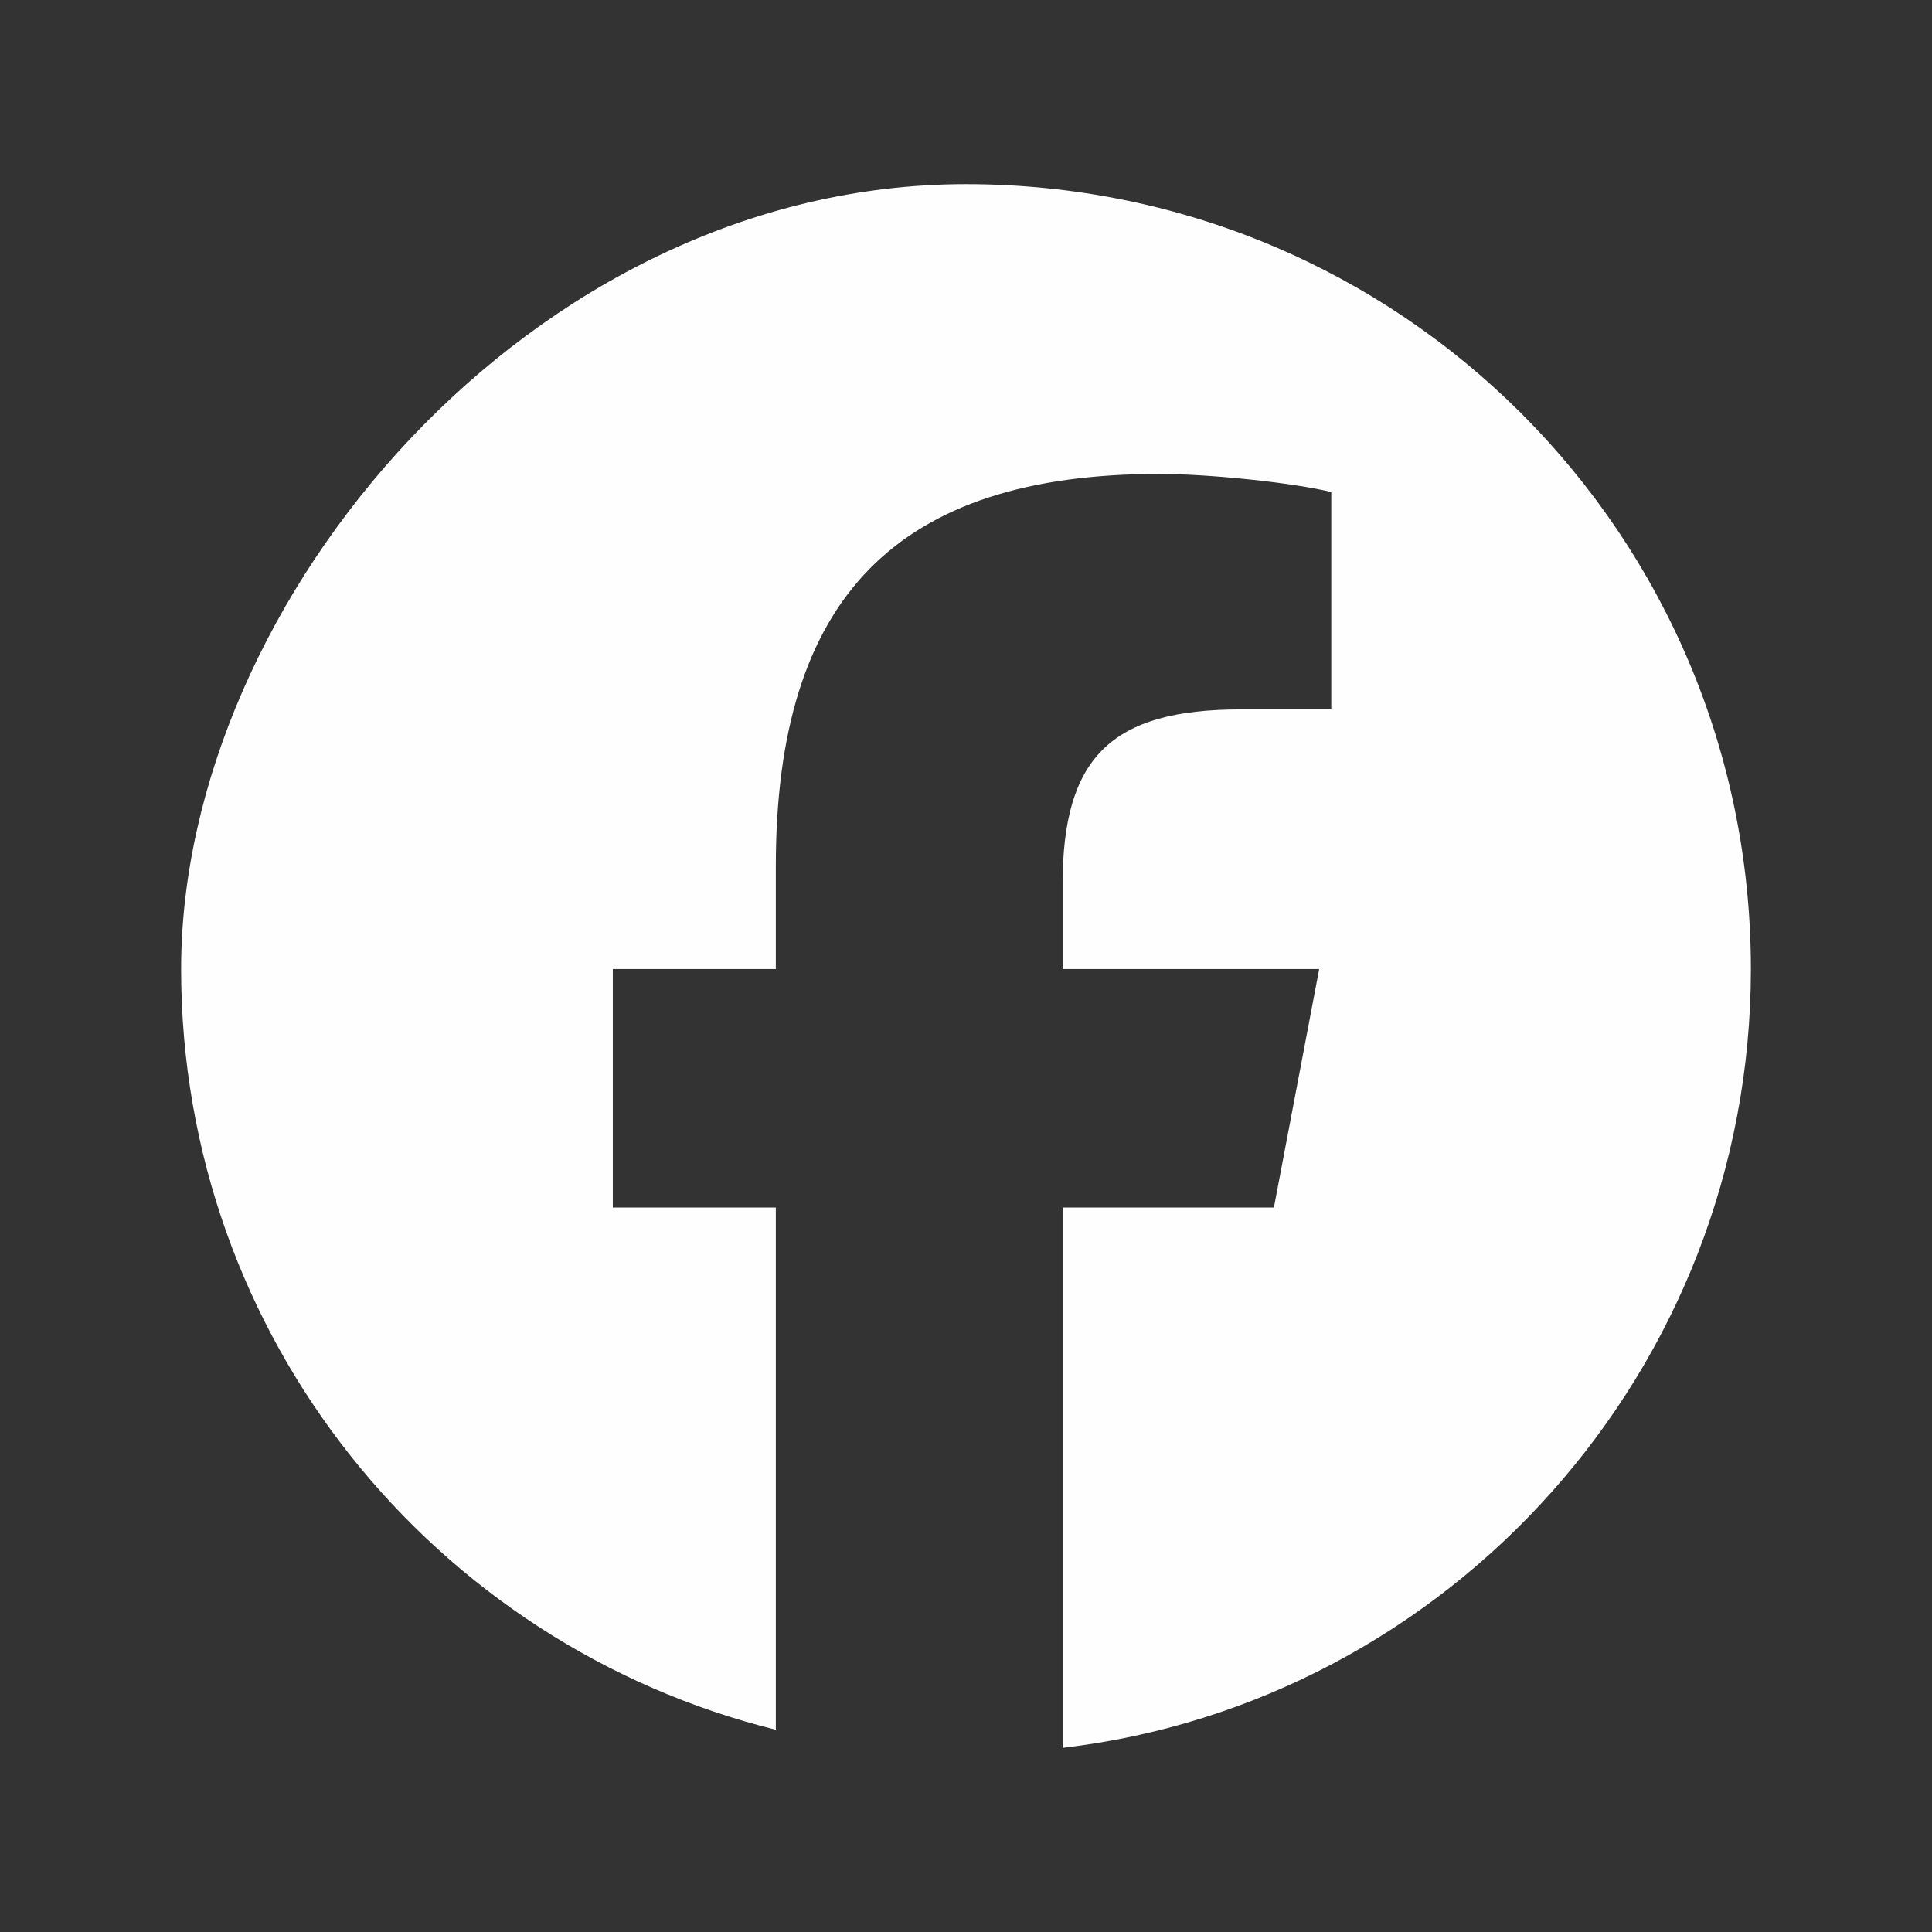<?xml version="1.0" encoding="UTF-8"?>
<svg id="Layer_1" xmlns="http://www.w3.org/2000/svg" version="1.1" viewBox="0 0 64 64">
  <rect x="0" y="0" width="64" height="64" fill="#333333" stroke="none"/>
  <!-- Generator: Adobe Illustrator 29.1.0, SVG Export Plug-In . SVG Version: 2.1.0 Build 142)  -->
  <g id="Facebook">
    <rect y="0" width="64" height="64" style="fill: none;"/>
    <path id="Facebook_Icon" d="M58,32.1c0,13.3-10,24.3-22.8,25.8v-17.9h7l1.5-7.9h-8.5v-2.8c0-4.2,1.6-5.8,5.9-5.8s2.4,0,3,0v-7.2c-1.2-.3-4-.6-5.7-.6-8.7,0-12.7,4.1-12.7,13v3.4h-5.4v7.9h5.4v17.3c-11.3-2.8-19.7-13-19.7-25.2S17.6,6.1,32,6.1s26,11.6,26,26Z" style="fill: #fefefe;"/>
  </g>
</svg>